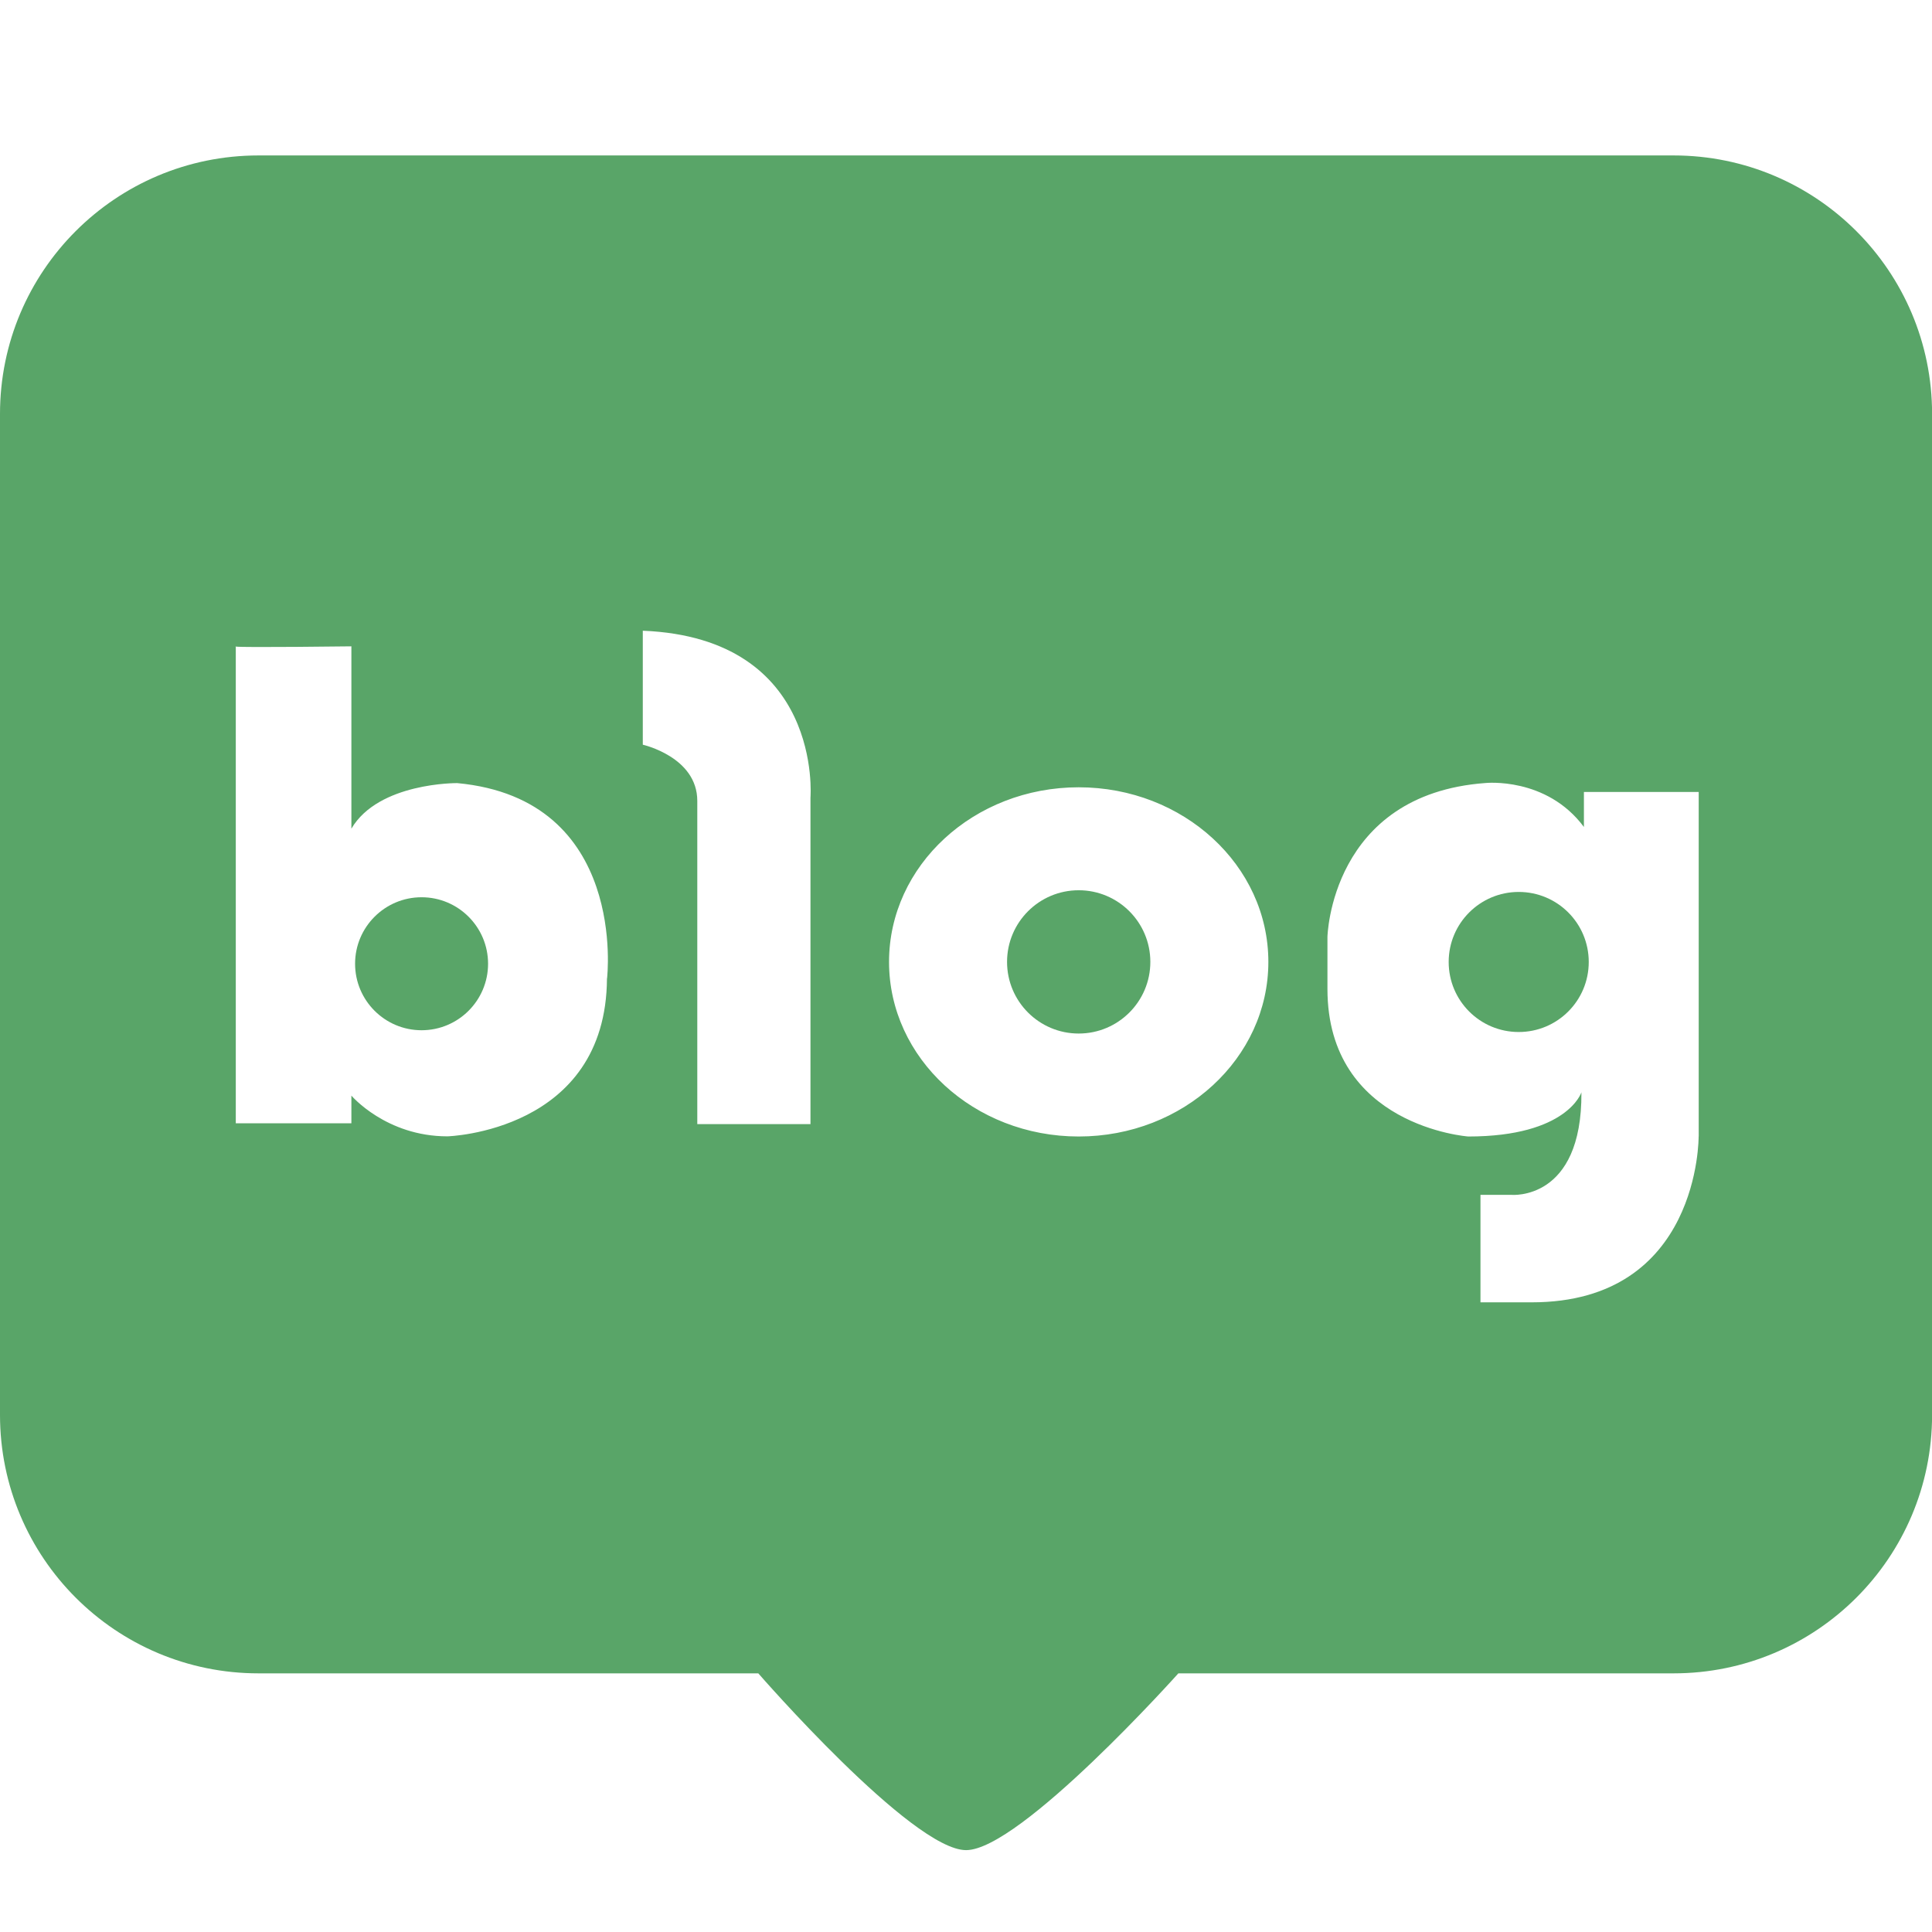 <?xml version="1.0" encoding="UTF-8"?>
<svg id="Layer_2" data-name="Layer 2" xmlns="http://www.w3.org/2000/svg" viewBox="0 0 24 24">
  <defs>
    <style>
      .cls-1 {
        fill: none;
        opacity: .17;
      }

      .cls-2 {
        fill: #59a568;
      }
    </style>
  </defs>
  <g id="Layer_1-2" data-name="Layer 1">
    <g>
      <rect class="cls-1" width="24" height="24"/>
      <g>
        <path class="cls-2" d="m5.237,11.146c-.456,0-.826.37-.826.826s.37.826.826.826.826-.37.826-.826-.37-.826-.826-.826Z"/>
        <path class="cls-2" d="m13.4,11.059c-.491,0-.89.398-.89.89s.399.89.89.89.89-.398.89-.89-.399-.89-.89-.89Z"/>
        <path class="cls-2" d="m20.789,1.931H3.211C1.437,1.931,0,3.368,0,5.142v12.434c0,1.773,1.437,3.211,3.211,3.211h6.209s1.909,2.196,2.581,2.196,2.637-2.196,2.637-2.196h6.152c1.773,0,3.211-1.437,3.211-3.211V5.142c0-1.773-1.437-3.211-3.211-3.211ZM7.54,12.154c-.01,1.907-1.982,1.962-1.982,1.962-.763,0-1.193-.506-1.193-.506v.344h-1.436v-5.922c-.006-.001-.006-.002,0-.003v.003c.089.014,1.436-.003,1.436-.003v2.265c.338-.576,1.315-.566,1.315-.566,2.126.198,1.861,2.427,1.861,2.427Zm2.528-2.245v4.055h-1.406v-4.015c0-.546-.677-.698-.677-.698v-1.416c2.245.091,2.083,2.073,2.083,2.073Zm3.332,4.209c-1.301,0-2.356-.971-2.356-2.169s1.055-2.169,2.356-2.169,2.356.971,2.356,2.169-1.055,2.169-2.356,2.169Zm7.701,0s.02,2.06-2.073,2.06h-.637v-1.335h.384s.88.081.87-1.274c0,0-.172.549-1.406.549,0,0-1.749-.126-1.749-1.833v-.647s.04-1.77,1.962-1.911c0,0,.758-.081,1.224.546v-.435h1.426v4.28Z"/>
        <path class="cls-2" d="m18.866,11.08c-.48,0-.87.389-.87.87s.389.87.87.87.87-.389.87-.87-.389-.87-.87-.87Z"/>
      </g>
    </g>
  </g>
</svg>